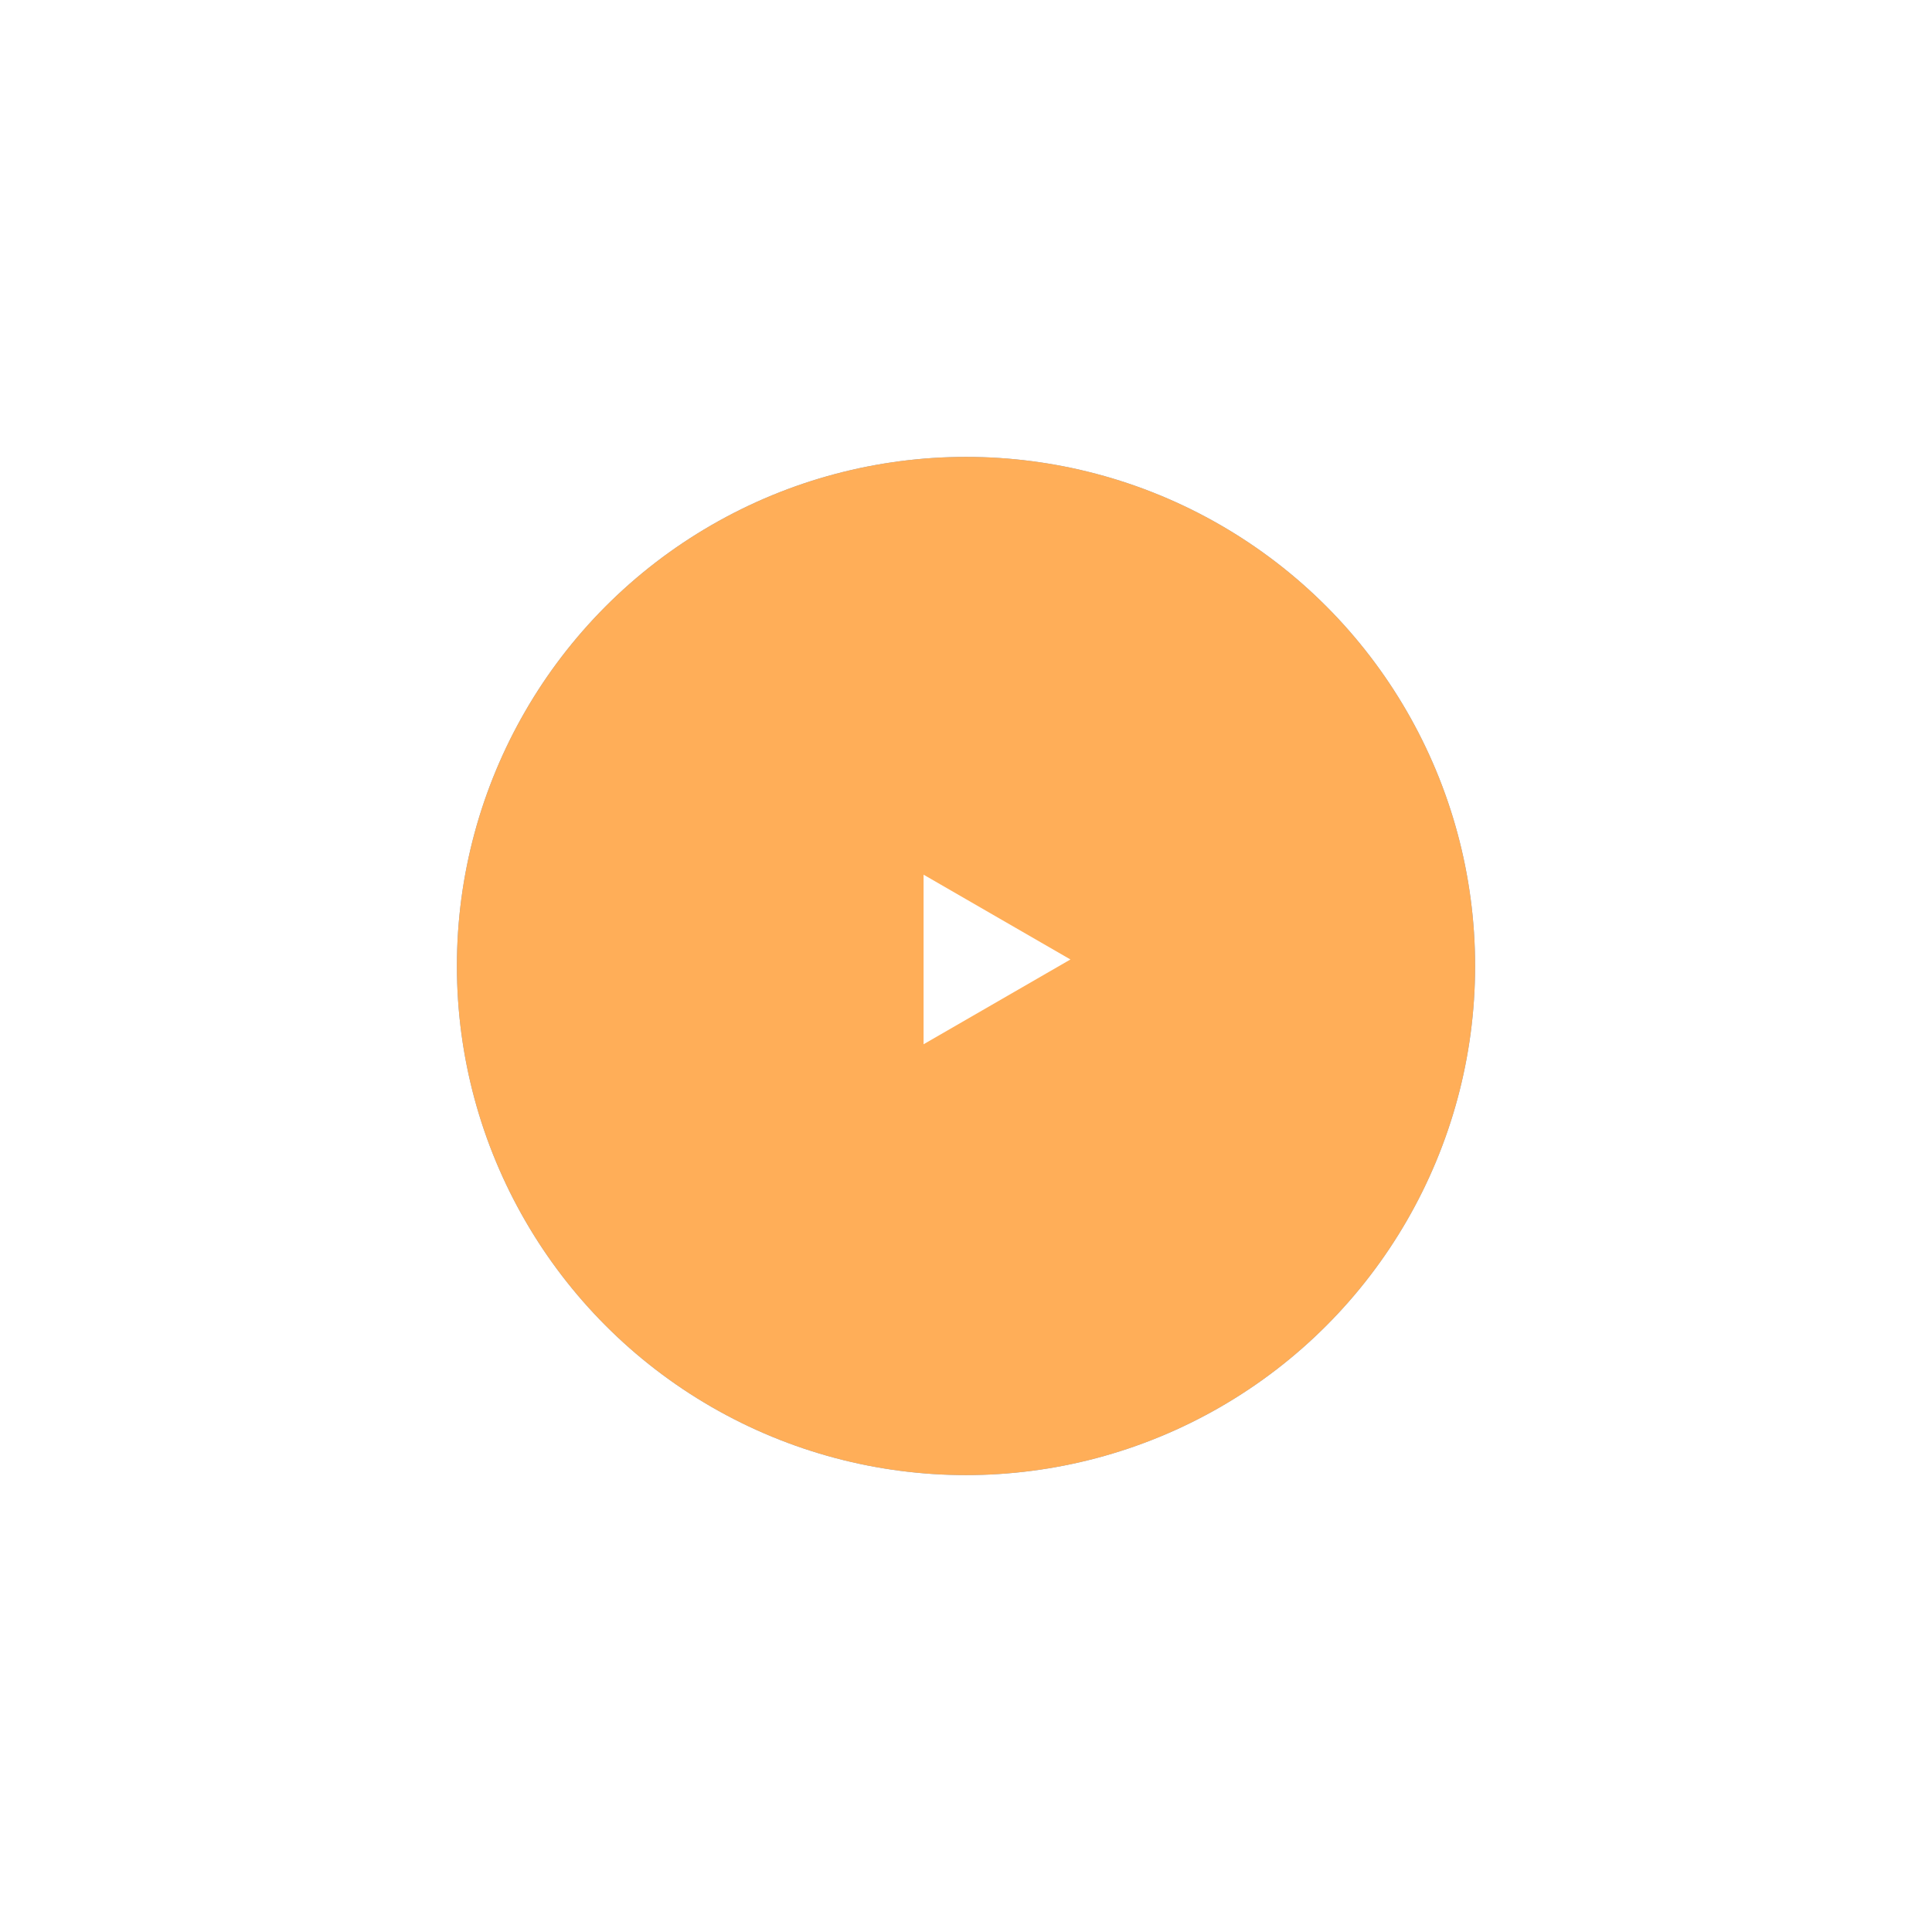<?xml version="1.0" encoding="UTF-8"?> <svg xmlns="http://www.w3.org/2000/svg" width="148" height="148" viewBox="0 0 148 148" fill="none"> <circle cx="74" cy="74" r="73.5" stroke="white" stroke-opacity="0.4"></circle> <circle cx="74" cy="74" r="49.5" stroke="white"></circle> <g filter="url(#filter0_i_372_8)"> <circle cx="74" cy="74" r="39" fill="#74A4DD"></circle> <circle cx="74" cy="74" r="39" fill="#FFAE58"></circle> </g> <path d="M82 73.5L70.75 79.995L70.75 67.005L82 73.5Z" fill="white"></path> <defs> <filter id="filter0_i_372_8" x="35" y="35" width="78" height="78" filterUnits="userSpaceOnUse" color-interpolation-filters="sRGB"> <feFlood flood-opacity="0" result="BackgroundImageFix"></feFlood> <feBlend mode="normal" in="SourceGraphic" in2="BackgroundImageFix" result="shape"></feBlend> <feColorMatrix in="SourceAlpha" type="matrix" values="0 0 0 0 0 0 0 0 0 0 0 0 0 0 0 0 0 0 127 0" result="hardAlpha"></feColorMatrix> <feOffset></feOffset> <feGaussianBlur stdDeviation="12.5"></feGaussianBlur> <feComposite in2="hardAlpha" operator="arithmetic" k2="-1" k3="1"></feComposite> <feColorMatrix type="matrix" values="0 0 0 0 1 0 0 0 0 1 0 0 0 0 1 0 0 0 0.7 0"></feColorMatrix> <feBlend mode="normal" in2="shape" result="effect1_innerShadow_372_8"></feBlend> </filter> </defs> </svg> 